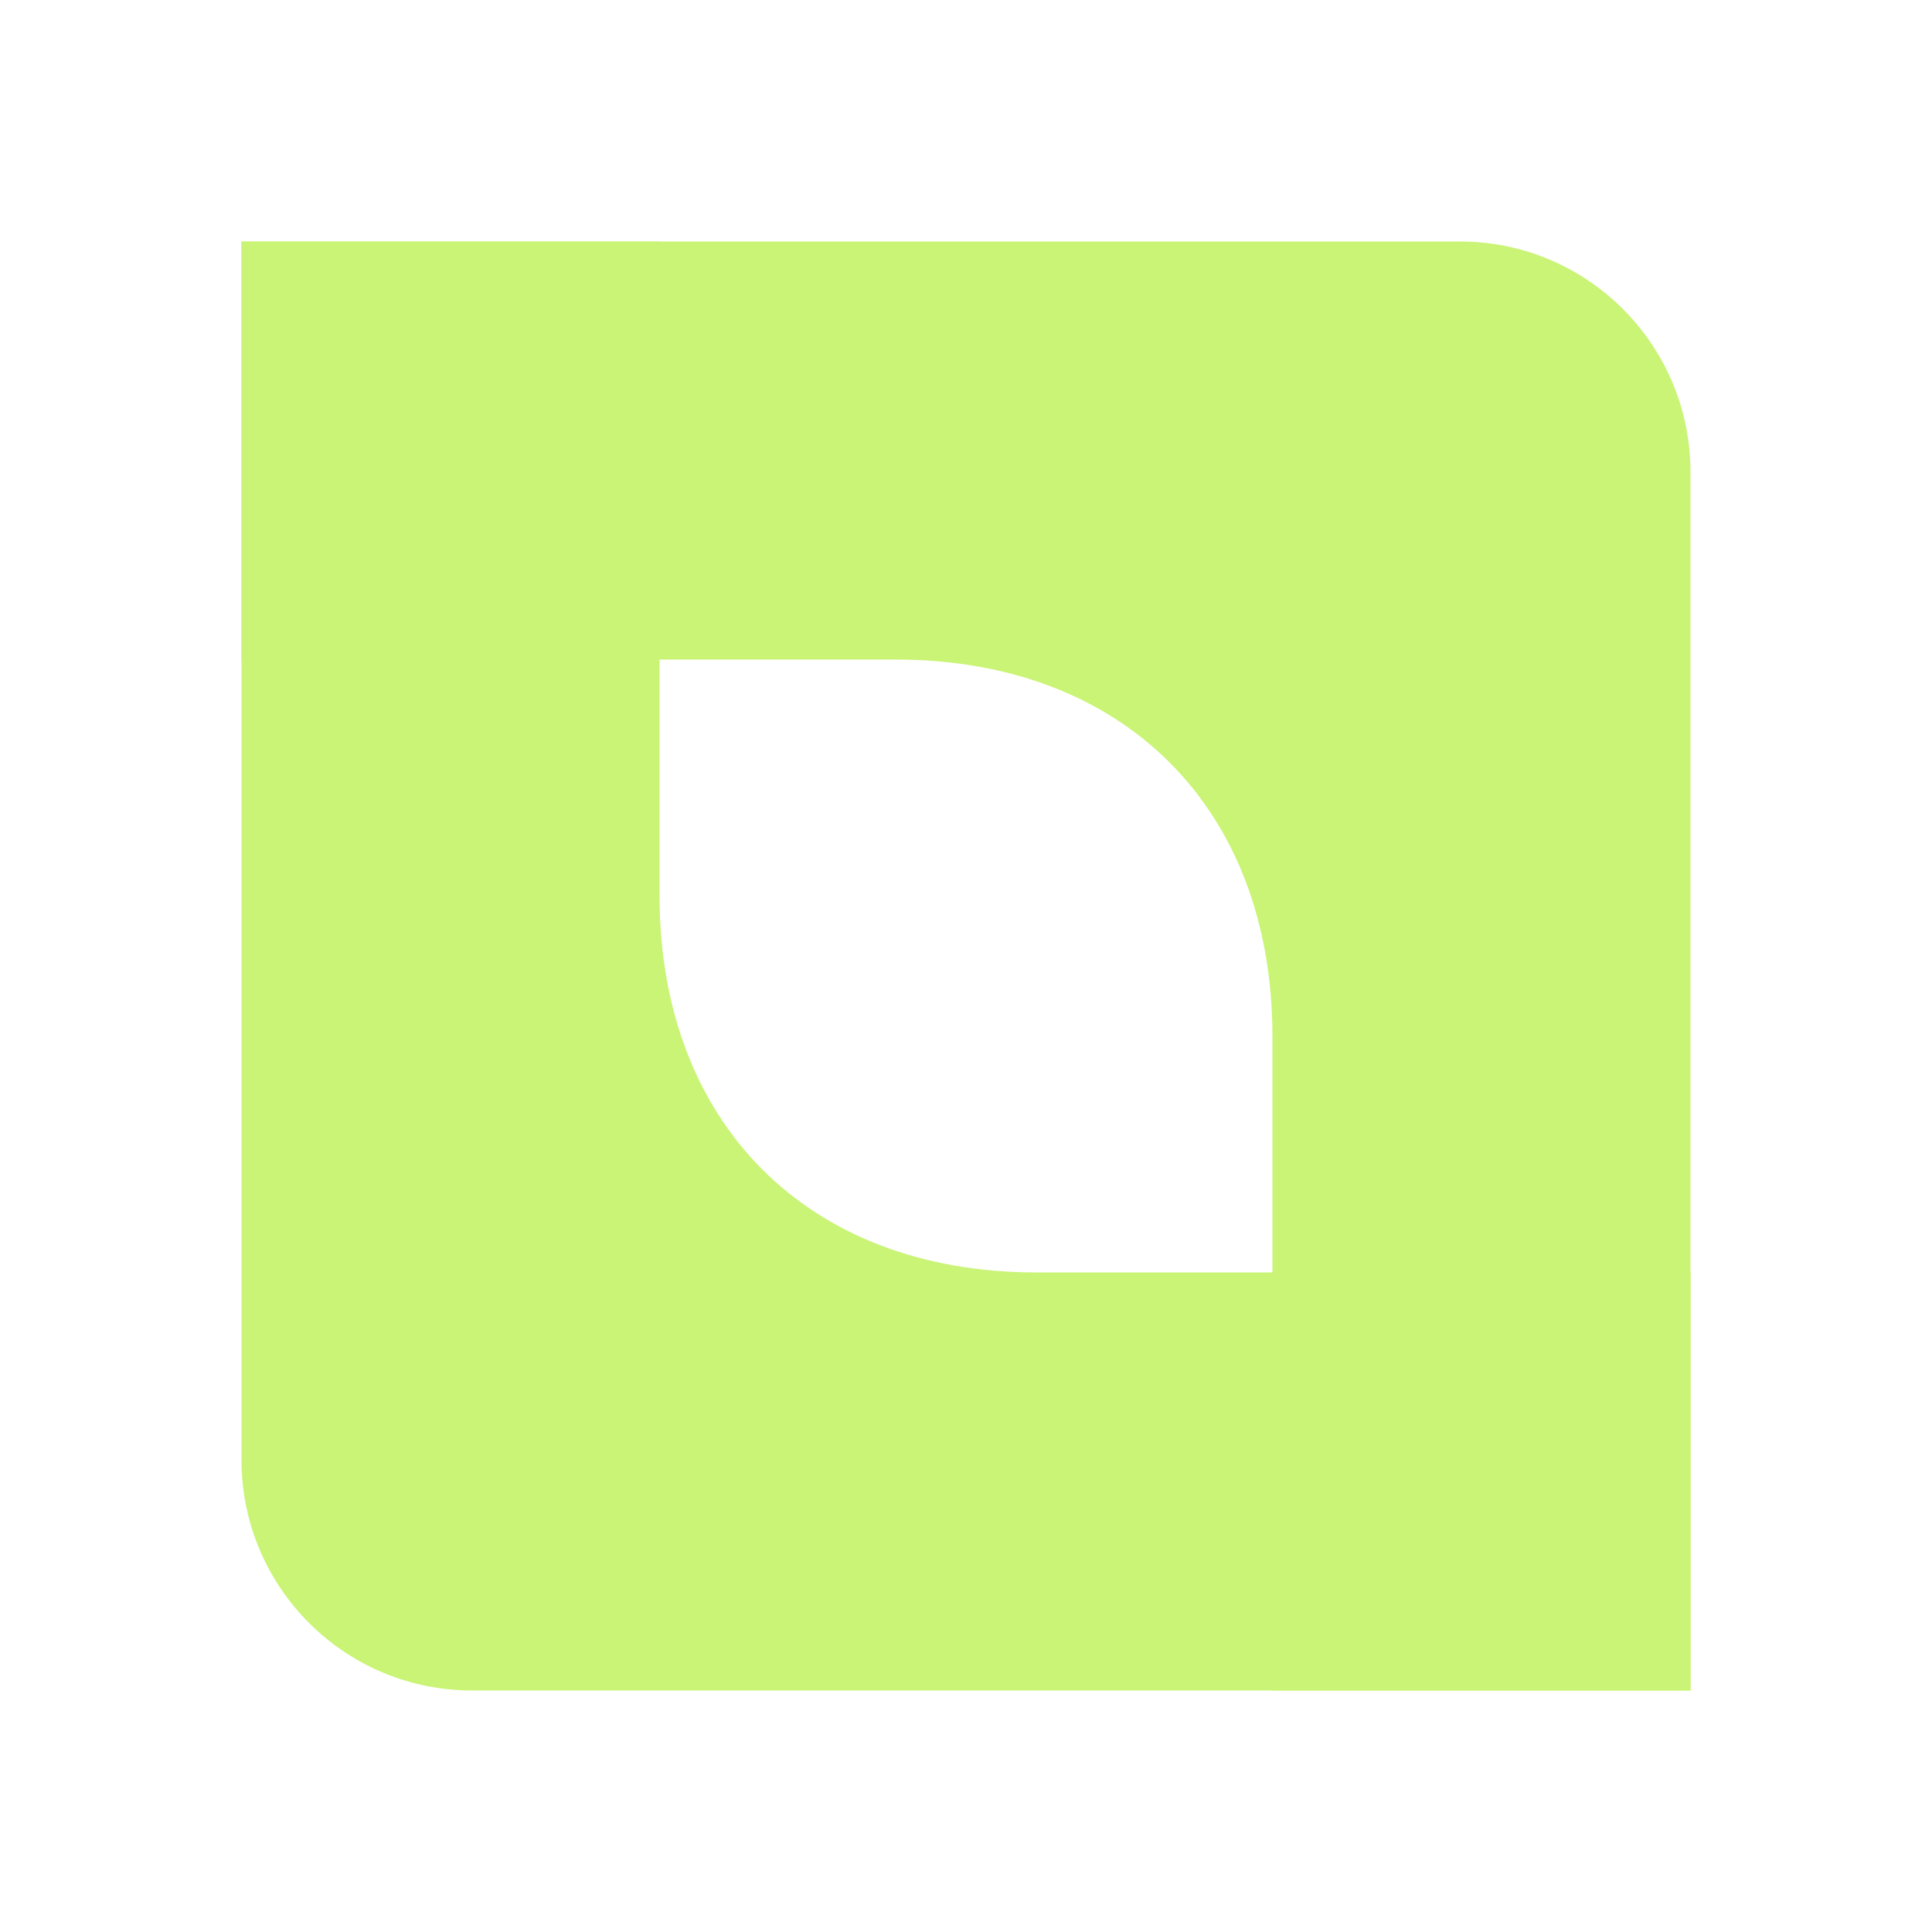 <svg width="64" height="64" viewBox="0 0 64 64" fill="none" xmlns="http://www.w3.org/2000/svg">
<path fill-rule="evenodd" clip-rule="evenodd" d="M48.361 8C52.58 8 56 11.42 56 15.639V56H42.151L42.151 34.328C42.151 26.778 37.222 21.849 29.672 21.849L8 21.849L8 8L48.361 8Z" fill="#CAF476"/>
<path fill-rule="evenodd" clip-rule="evenodd" d="M15.639 56C11.42 56 8 52.58 8 48.361L8 8L21.849 8L21.849 29.672C21.849 37.222 26.778 42.151 34.328 42.151L56 42.151V56H15.639Z" fill="#CAF476"/>
</svg>
